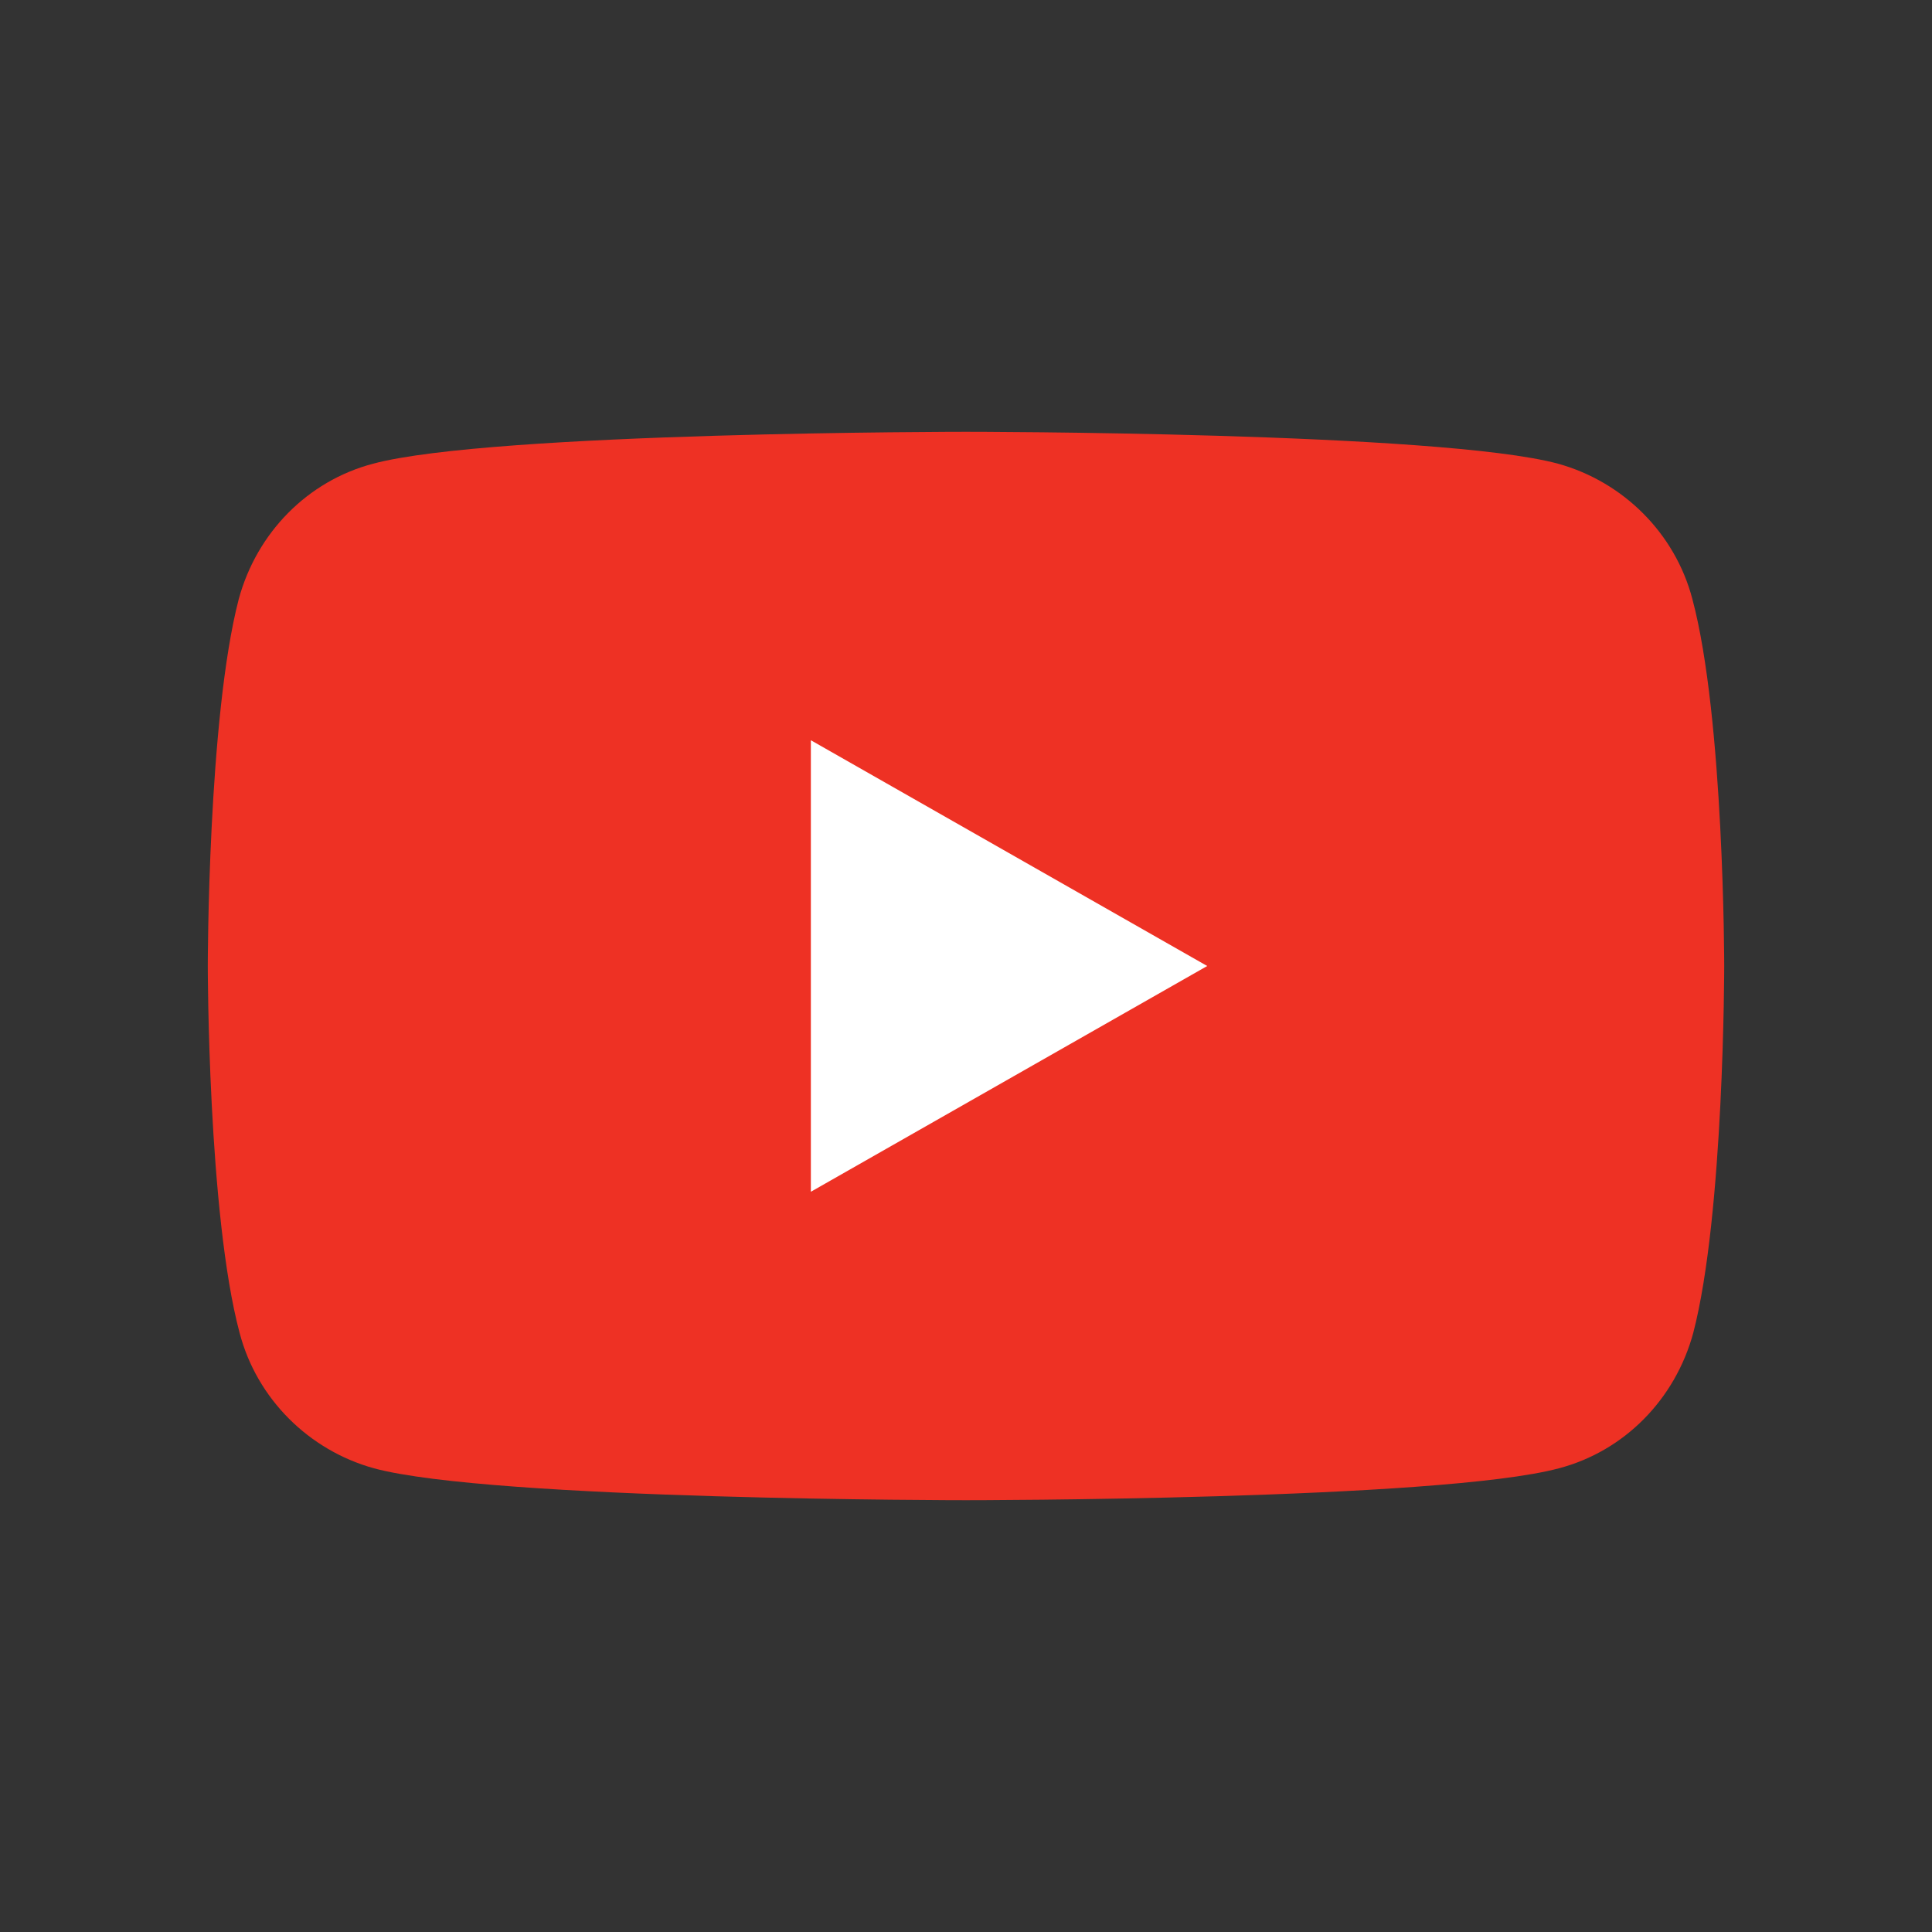 <?xml version="1.0" encoding="utf-8"?>
<!-- Generator: Adobe Illustrator 25.2.1, SVG Export Plug-In . SVG Version: 6.00 Build 0)  -->
<svg version="1.1" id="Camada_1" xmlns="http://www.w3.org/2000/svg" xmlns:xlink="http://www.w3.org/1999/xlink" x="0px" y="0px"
	 viewBox="0 0 200 200" style="enable-background:new 0 0 200 200;" xml:space="preserve">
<rect x="0" y="0" width="200" height="200" fill="#333333" stroke="none"/>
<style type="text/css">
	.st0{fill:#EE3124;}
	.st1{fill:#FFFFFF;}
</style>
<g>
	<path class="st0" d="M175.19,62c-1.78-6.78-7.14-12.13-13.91-14C149.06,44.7,100,44.7,100,44.7s-49.06,0-61.37,3.3
		c-6.78,1.78-12.04,7.14-13.91,14c-3.21,12.31-3.21,38-3.21,38s0,25.69,3.3,38c1.78,6.78,7.14,12.13,13.91,14
		c12.22,3.3,61.28,3.3,61.28,3.3s49.06,0,61.37-3.3c6.78-1.78,12.04-7.14,13.91-14c3.21-12.31,3.21-38,3.21-38
		S178.49,74.31,175.19,62z"/>
	<polygon class="st1" points="83.94,123.37 83.94,76.63 124.97,100 	"/>
</g>
</svg>
